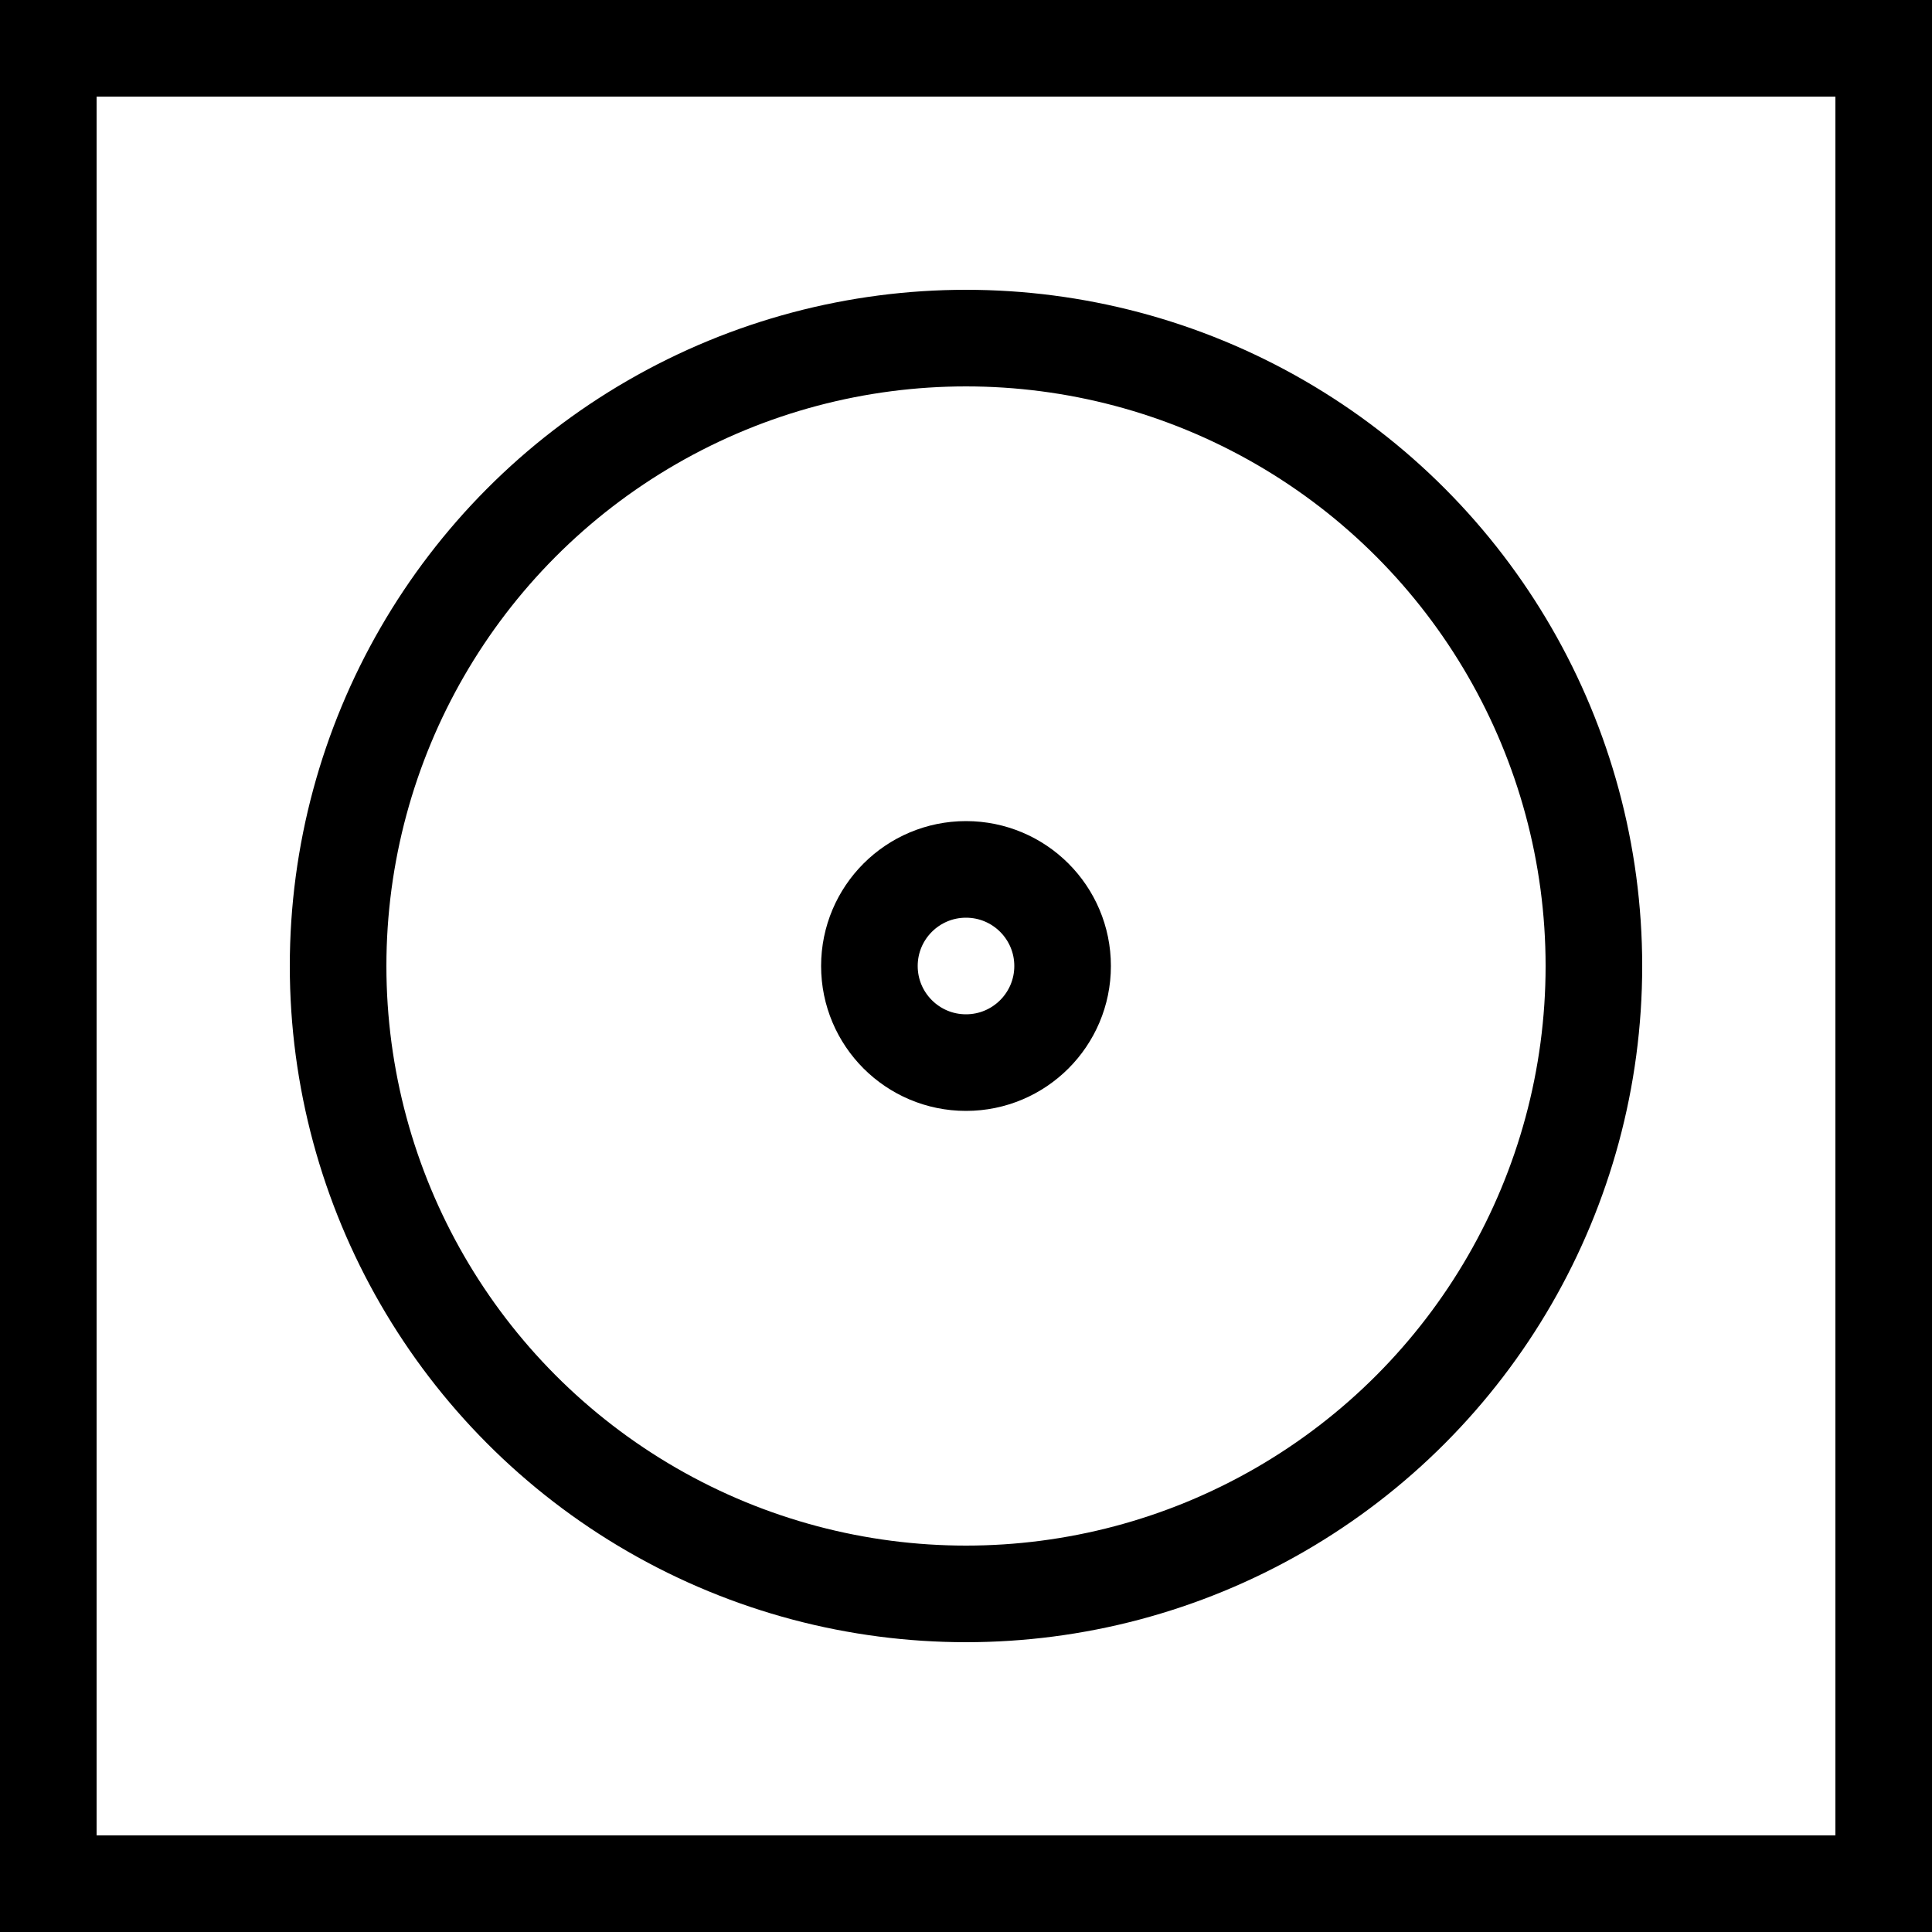 <?xml version="1.0" encoding="UTF-8"?>
<svg width="20px" height="20px" viewBox="0 0 20 20" version="1.1" xmlns="http://www.w3.org/2000/svg" xmlns:xlink="http://www.w3.org/1999/xlink">
    <title>asciugatura-tamburo-temperatura-moderata</title>
    <g id="-🖥️--Desktop" stroke="none" stroke-width="1" fill="none" fill-rule="evenodd">
        <g id="Single-product" transform="translate(-1091, -2034)" stroke="#000000">
            <g id="asciugatura-tamburo-temperatura-moderata" transform="translate(1091, 2034)">
                <g id="asciugatura-temburo">
                    <rect id="Rectangle" x="0.5" y="0.5" width="19" height="19"></rect>
                    <circle id="Oval" cx="10" cy="10" r="6.5"></circle>
                </g>
                <circle id="Oval" cx="10" cy="10" r="1"></circle>
            </g>
        </g>
    </g>
</svg>